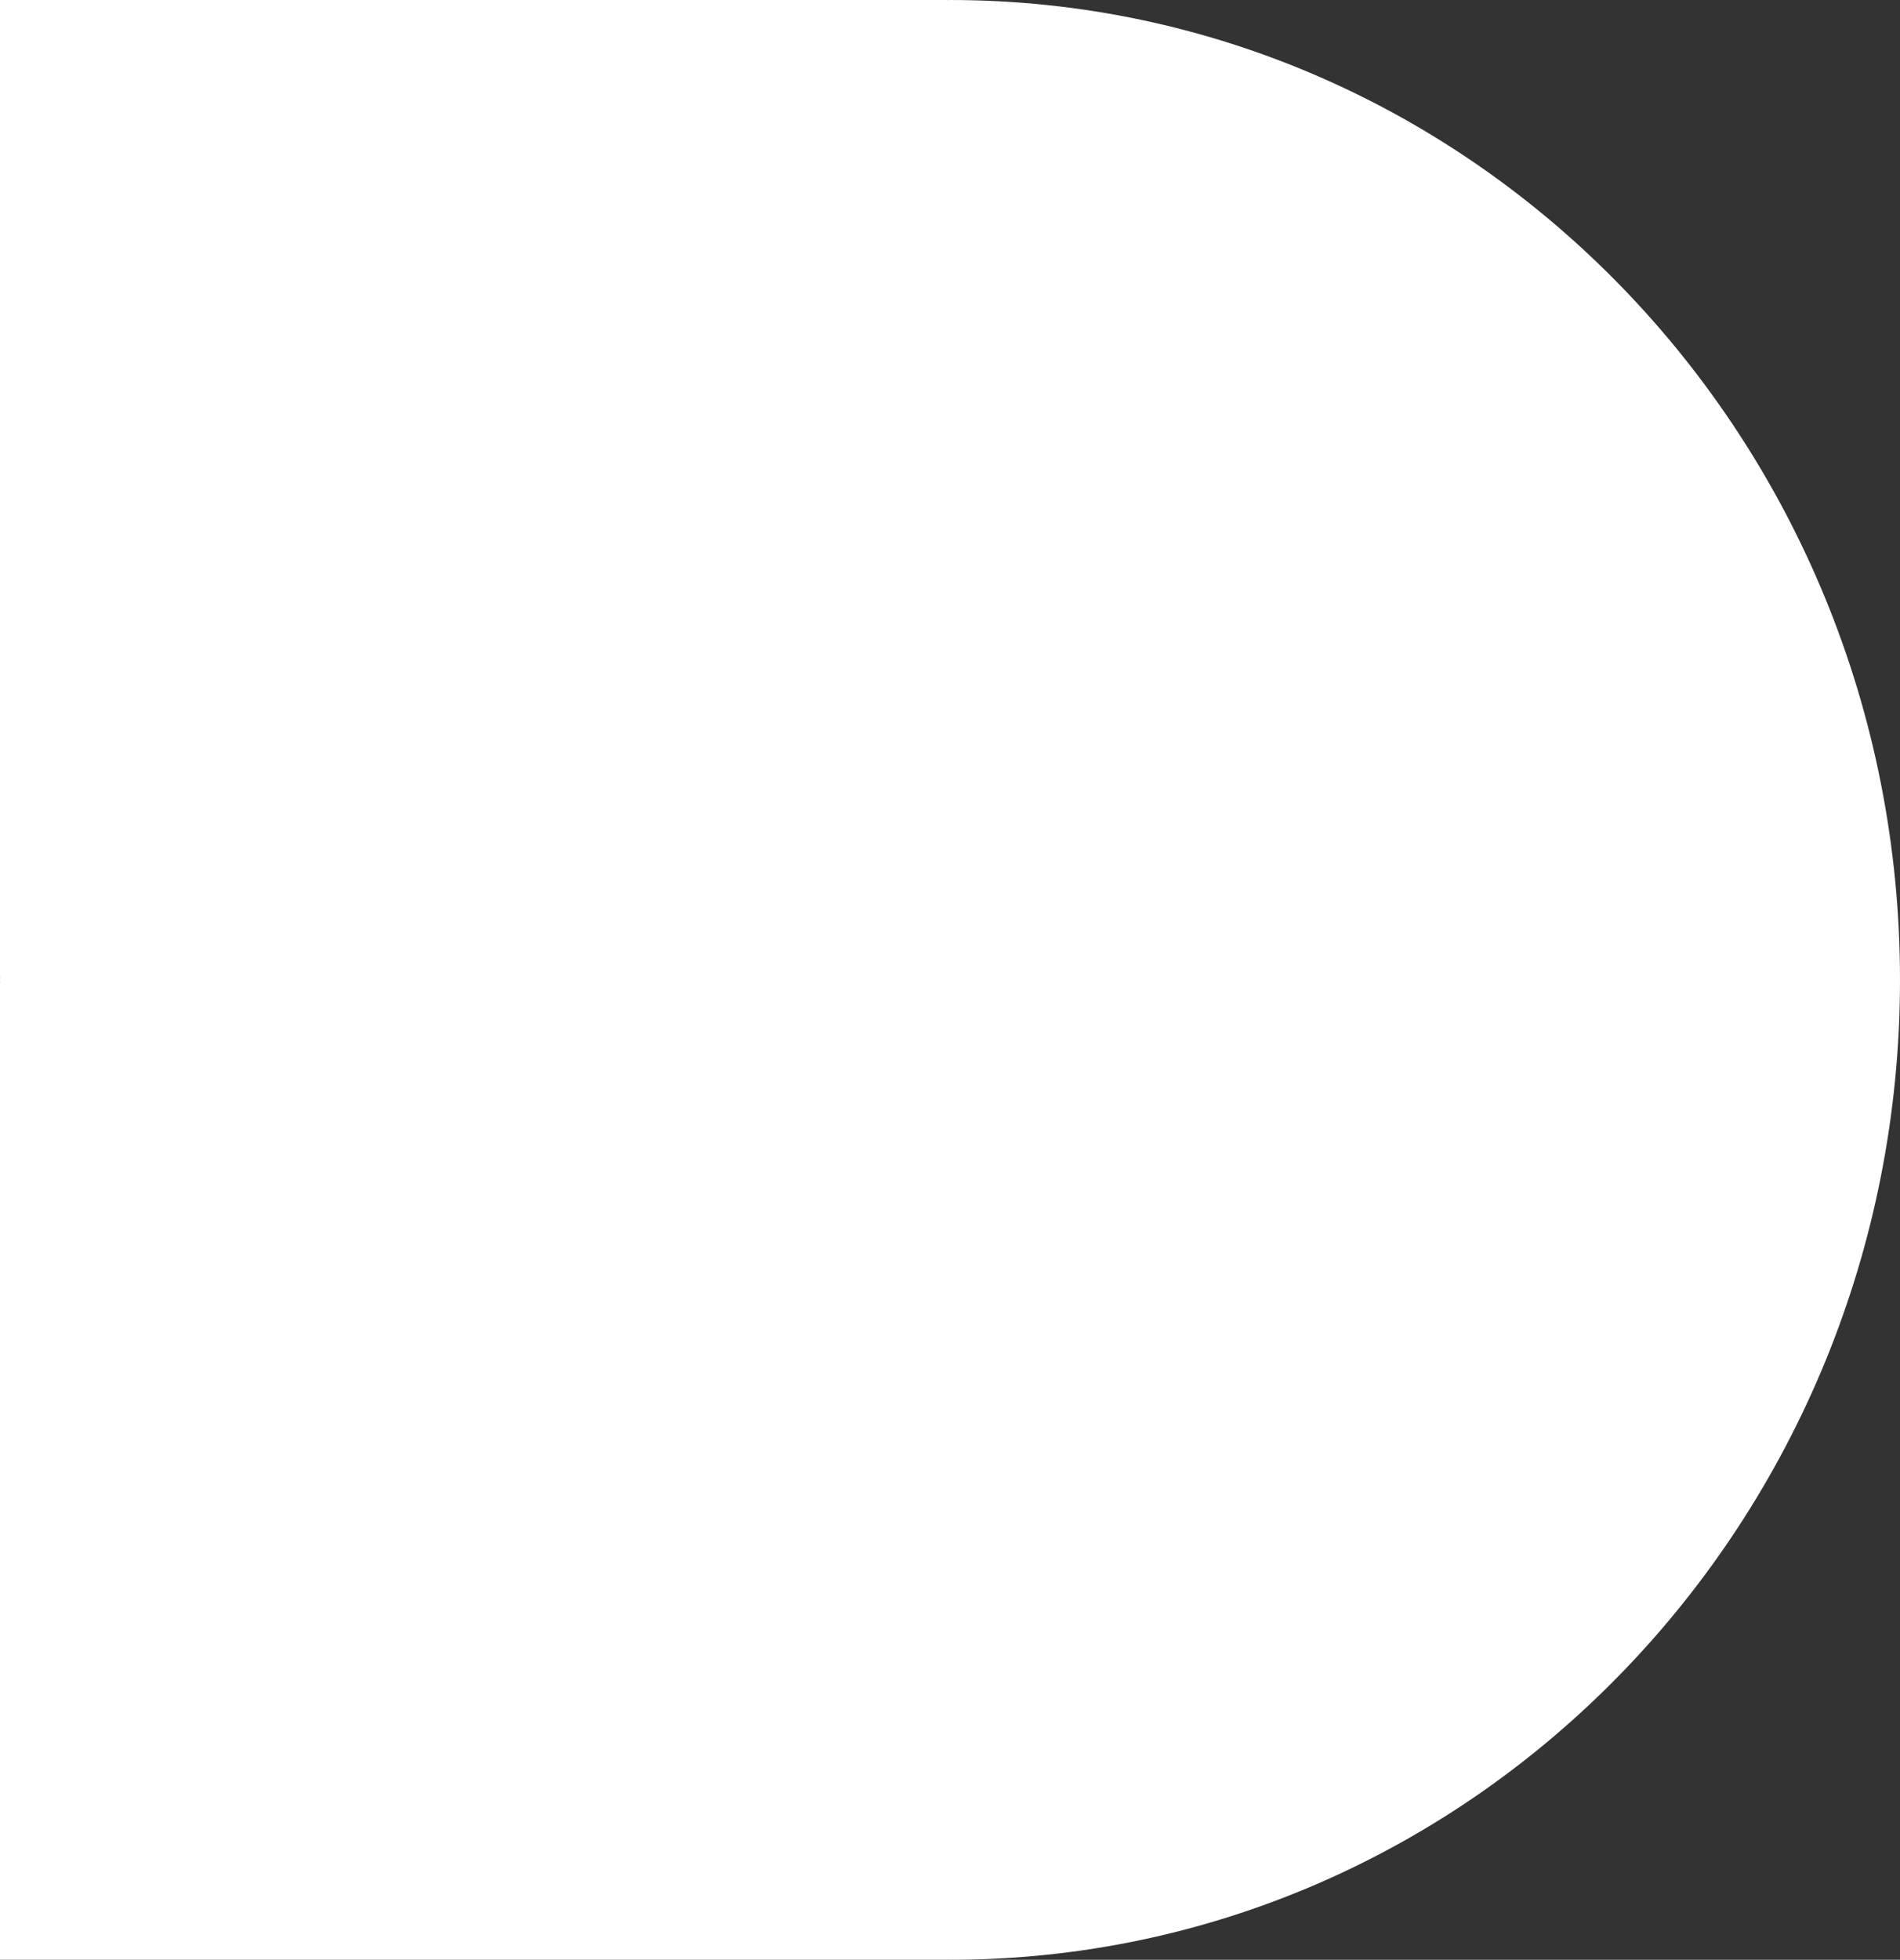 <svg width="193" height="199" fill="none" xmlns="http://www.w3.org/2000/svg"><rect width="100%" height="100%" fill="#333333" stroke="none"/><path d="M96.5 0C149.795 0 193 44.548 193 99.5S149.795 199 96.5 199c-.104 0-.205-.008-.309-.008V199H0V99.819h.008c0-.107-.008-.212-.008-.319 0-.107.007-.212.008-.319H0V0h96.191v.008c.104 0 .205-.008.309-.008z" fill="#fff"/></svg>